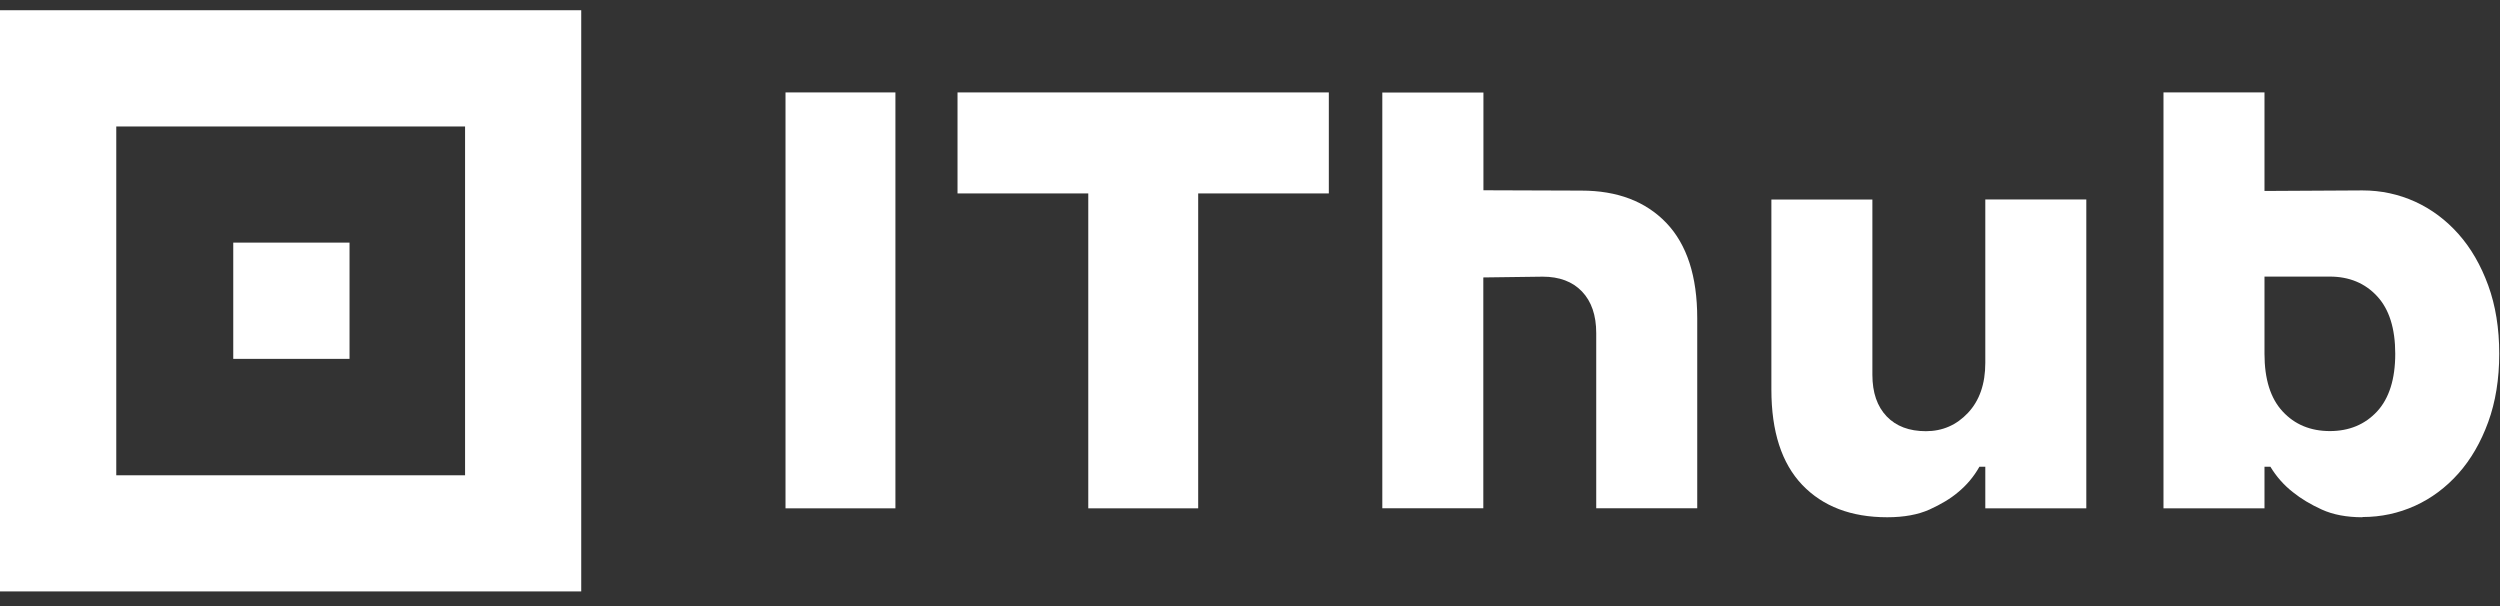 <?xml version="1.0" encoding="UTF-8"?> <svg xmlns="http://www.w3.org/2000/svg" width="132" height="32" viewBox="0 0 132 32" fill="none"><rect x="0" y="0" width="132" height="32" fill="#333333" stroke="none"/><path d="M18.455 12.81H12.316V18.948H18.455V12.81Z" fill="white"></path><path d="M0 0.54V31.227H30.689V0.54H0ZM24.556 25.095H6.139V6.678H24.556V25.095Z" fill="white"></path><path d="M41.475 4.88H47.278V26.84H41.475V4.88Z" fill="white"></path><path d="M57.455 10.213H50.557V4.88H70.162V10.213H63.264V26.84H57.461V10.213H57.455Z" fill="white"></path><path d="M72.992 4.885H78.325V10.046L83.498 10.064C85.4 10.064 86.894 10.635 87.983 11.771C89.072 12.913 89.614 14.59 89.614 16.803V26.838H84.281V17.586C84.281 16.644 84.028 15.914 83.528 15.39C83.028 14.867 82.333 14.608 81.456 14.608L78.319 14.649V26.838H72.986V4.879L72.992 4.885Z" fill="white"></path><path d="M99.645 27.311C97.743 27.311 96.249 26.74 95.16 25.604C94.071 24.462 93.529 22.785 93.529 20.572V10.537H98.862V19.789C98.862 20.73 99.115 21.46 99.615 21.984C100.116 22.508 100.81 22.767 101.687 22.767C102.564 22.767 103.306 22.443 103.912 21.796C104.518 21.148 104.824 20.271 104.824 19.159V10.531H110.157V26.84H104.824V24.645H104.512C104.218 25.168 103.841 25.616 103.382 25.992C102.988 26.328 102.482 26.628 101.875 26.905C101.269 27.175 100.528 27.311 99.65 27.311H99.645Z" fill="white"></path><path d="M124.739 27.311C123.903 27.311 123.185 27.175 122.59 26.904C121.996 26.634 121.49 26.328 121.072 25.992C120.589 25.616 120.195 25.168 119.877 24.644H119.565V26.84H114.232V4.88H119.565V10.083L124.739 10.054C125.722 10.054 126.646 10.254 127.517 10.648C128.382 11.043 129.147 11.614 129.806 12.355C130.466 13.097 130.989 14.003 131.378 15.069C131.766 16.134 131.96 17.34 131.96 18.676C131.96 20.012 131.766 21.219 131.378 22.284C130.989 23.35 130.466 24.256 129.806 24.998C129.147 25.739 128.382 26.31 127.517 26.704C126.646 27.099 125.722 27.299 124.739 27.299V27.311ZM123.014 22.761C124.038 22.761 124.868 22.414 125.51 21.725C126.145 21.037 126.469 20.018 126.469 18.682C126.469 17.346 126.151 16.328 125.51 15.639C124.874 14.951 124.038 14.604 123.014 14.604H119.565V18.682C119.565 20.018 119.883 21.037 120.524 21.725C121.16 22.414 121.996 22.761 123.02 22.761H123.014Z" fill="white"></path></svg> 